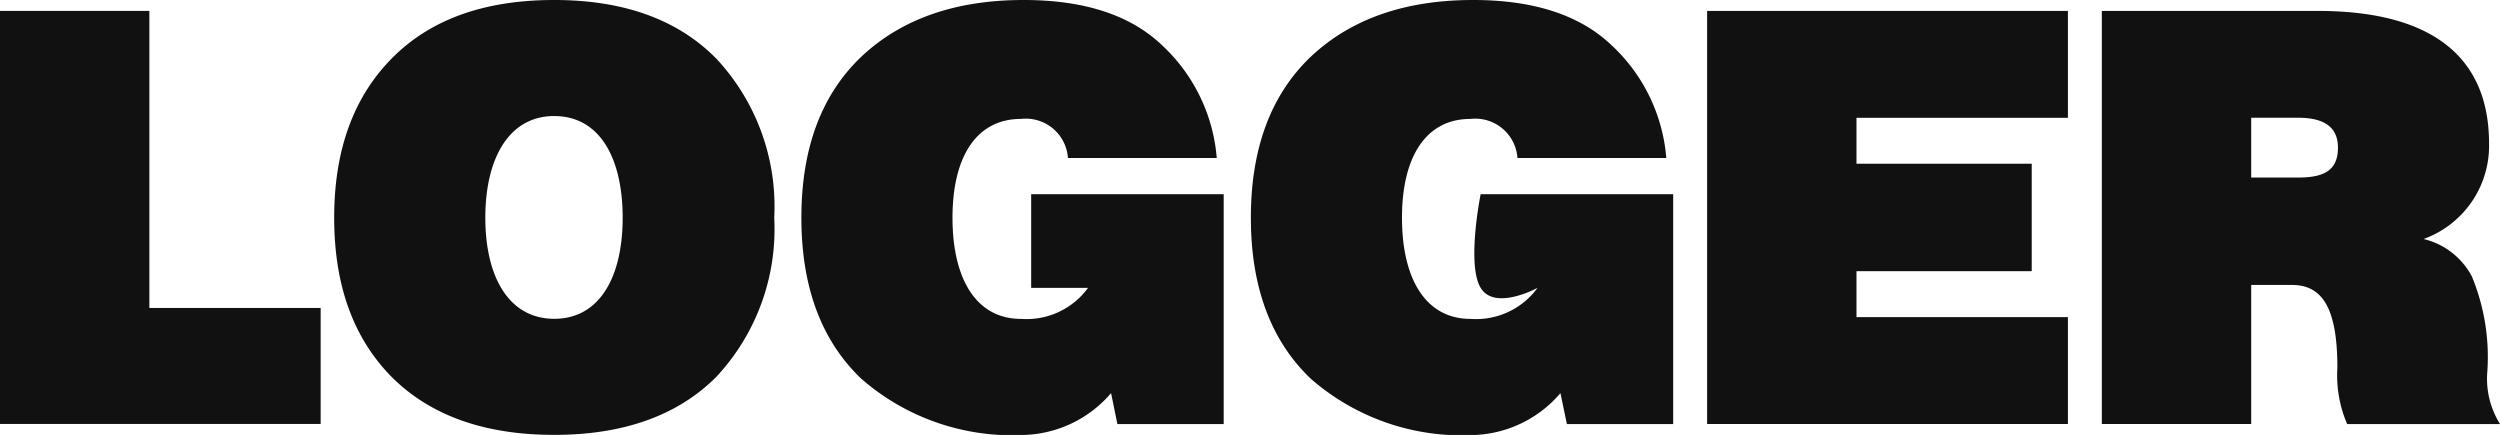 <svg xmlns="http://www.w3.org/2000/svg" xmlns:xlink="http://www.w3.org/1999/xlink" width="138" height="24.007" viewBox="0 0 138 24.007">
  <defs>
    <clipPath id="clip-path">
      <rect id="長方形_78" data-name="長方形 78" width="138" height="24.007" fill="#111"/>
    </clipPath>
  </defs>
  <g id="グループ_52" data-name="グループ 52" transform="translate(0 0)">
    <path id="パス_33" data-name="パス 33" d="M0,.228v22.8H17.7V16.625H8.245V.228Z" transform="translate(0 0.374)" fill="#111"/>
    <g id="グループ_51" data-name="グループ 51" transform="translate(0 0)">
      <g id="グループ_50" data-name="グループ 50" clip-path="url(#clip-path)">
        <path id="パス_34" data-name="パス 34" d="M10.147,20.805c-2.123-2.155-3.171-5.074-3.171-8.784s1.047-6.629,3.171-8.787S15.253,0,19.124,0q5.755,0,8.943,3.234a11.962,11.962,0,0,1,3.2,8.787,11.956,11.956,0,0,1-3.2,8.784c-2.126,2.126-5.106,3.2-8.943,3.2-3.871,0-6.851-1.076-8.977-3.2m8.977-14.4c-2.507,0-3.805,2.345-3.805,5.614s1.3,5.579,3.805,5.579S22.9,15.287,22.9,12.021c0-3.3-1.269-5.614-3.773-5.614" transform="translate(11.471 0)" fill="#111"/>
        <path id="パス_35" data-name="パス 35" d="M36.614,2.475a9.544,9.544,0,0,1,3.044,6.248H31.444a2.333,2.333,0,0,0-2.6-2.158c-2.412,0-3.773,2.028-3.773,5.455,0,3.456,1.362,5.582,3.773,5.582a4.2,4.2,0,0,0,3.71-1.713H29.414V10.72H40.041V23.407H34.173L33.824,21.7A6.582,6.582,0,0,1,29,24.01,12.657,12.657,0,0,1,20.029,20.9c-2.189-2.094-3.3-5.045-3.3-8.882s1.111-6.788,3.3-8.88C22.248,1.047,25.228,0,29,0Q34,0,36.614,2.475" transform="translate(27.507 0)" fill="#111"/>
        <path id="パス_36" data-name="パス 36" d="M46,2.475a9.544,9.544,0,0,1,3.044,6.248H40.827a2.333,2.333,0,0,0-2.6-2.158c-2.412,0-3.773,2.028-3.773,5.455,0,3.456,1.362,5.582,3.773,5.582a4.2,4.2,0,0,0,3.71-1.713s-2.356,1.292-3.141,0,0-5.17,0-5.17H49.424V23.407H43.556L43.2,21.7a6.567,6.567,0,0,1-4.818,2.314A12.657,12.657,0,0,1,29.412,20.9c-2.189-2.094-3.3-5.045-3.3-8.882s1.111-6.788,3.3-8.88C31.631,1.047,34.611,0,38.387,0Q43.381,0,46,2.475" transform="translate(42.936 0)" fill="#111"/>
        <path id="パス_37" data-name="パス 37" d="M55.551.228v5.9H43.881V8.663h9.673v5.931H43.881V17.13H55.551v5.9H35.636V.228Z" transform="translate(58.597 0.375)" fill="#111"/>
        <path id="パス_38" data-name="パス 38" d="M64.3,14.88a11.634,11.634,0,0,1,.857,5.233,4.707,4.707,0,0,0,.7,2.919H57.417a6.824,6.824,0,0,1-.539-3.11c0-3.17-.762-4.567-2.5-4.567H52.121v7.676H43.876V.228H55.8c6.087,0,9.451,2.377,9.451,7.325a5.47,5.47,0,0,1-3.615,5.265A4.09,4.09,0,0,1,64.3,14.88M52.121,9.425h2.6c1.4,0,2.189-.381,2.189-1.65,0-1.108-.73-1.65-2.189-1.65h-2.6Z" transform="translate(72.145 0.375)" fill="#111"/>
      </g>
    </g>
  </g>
</svg>
